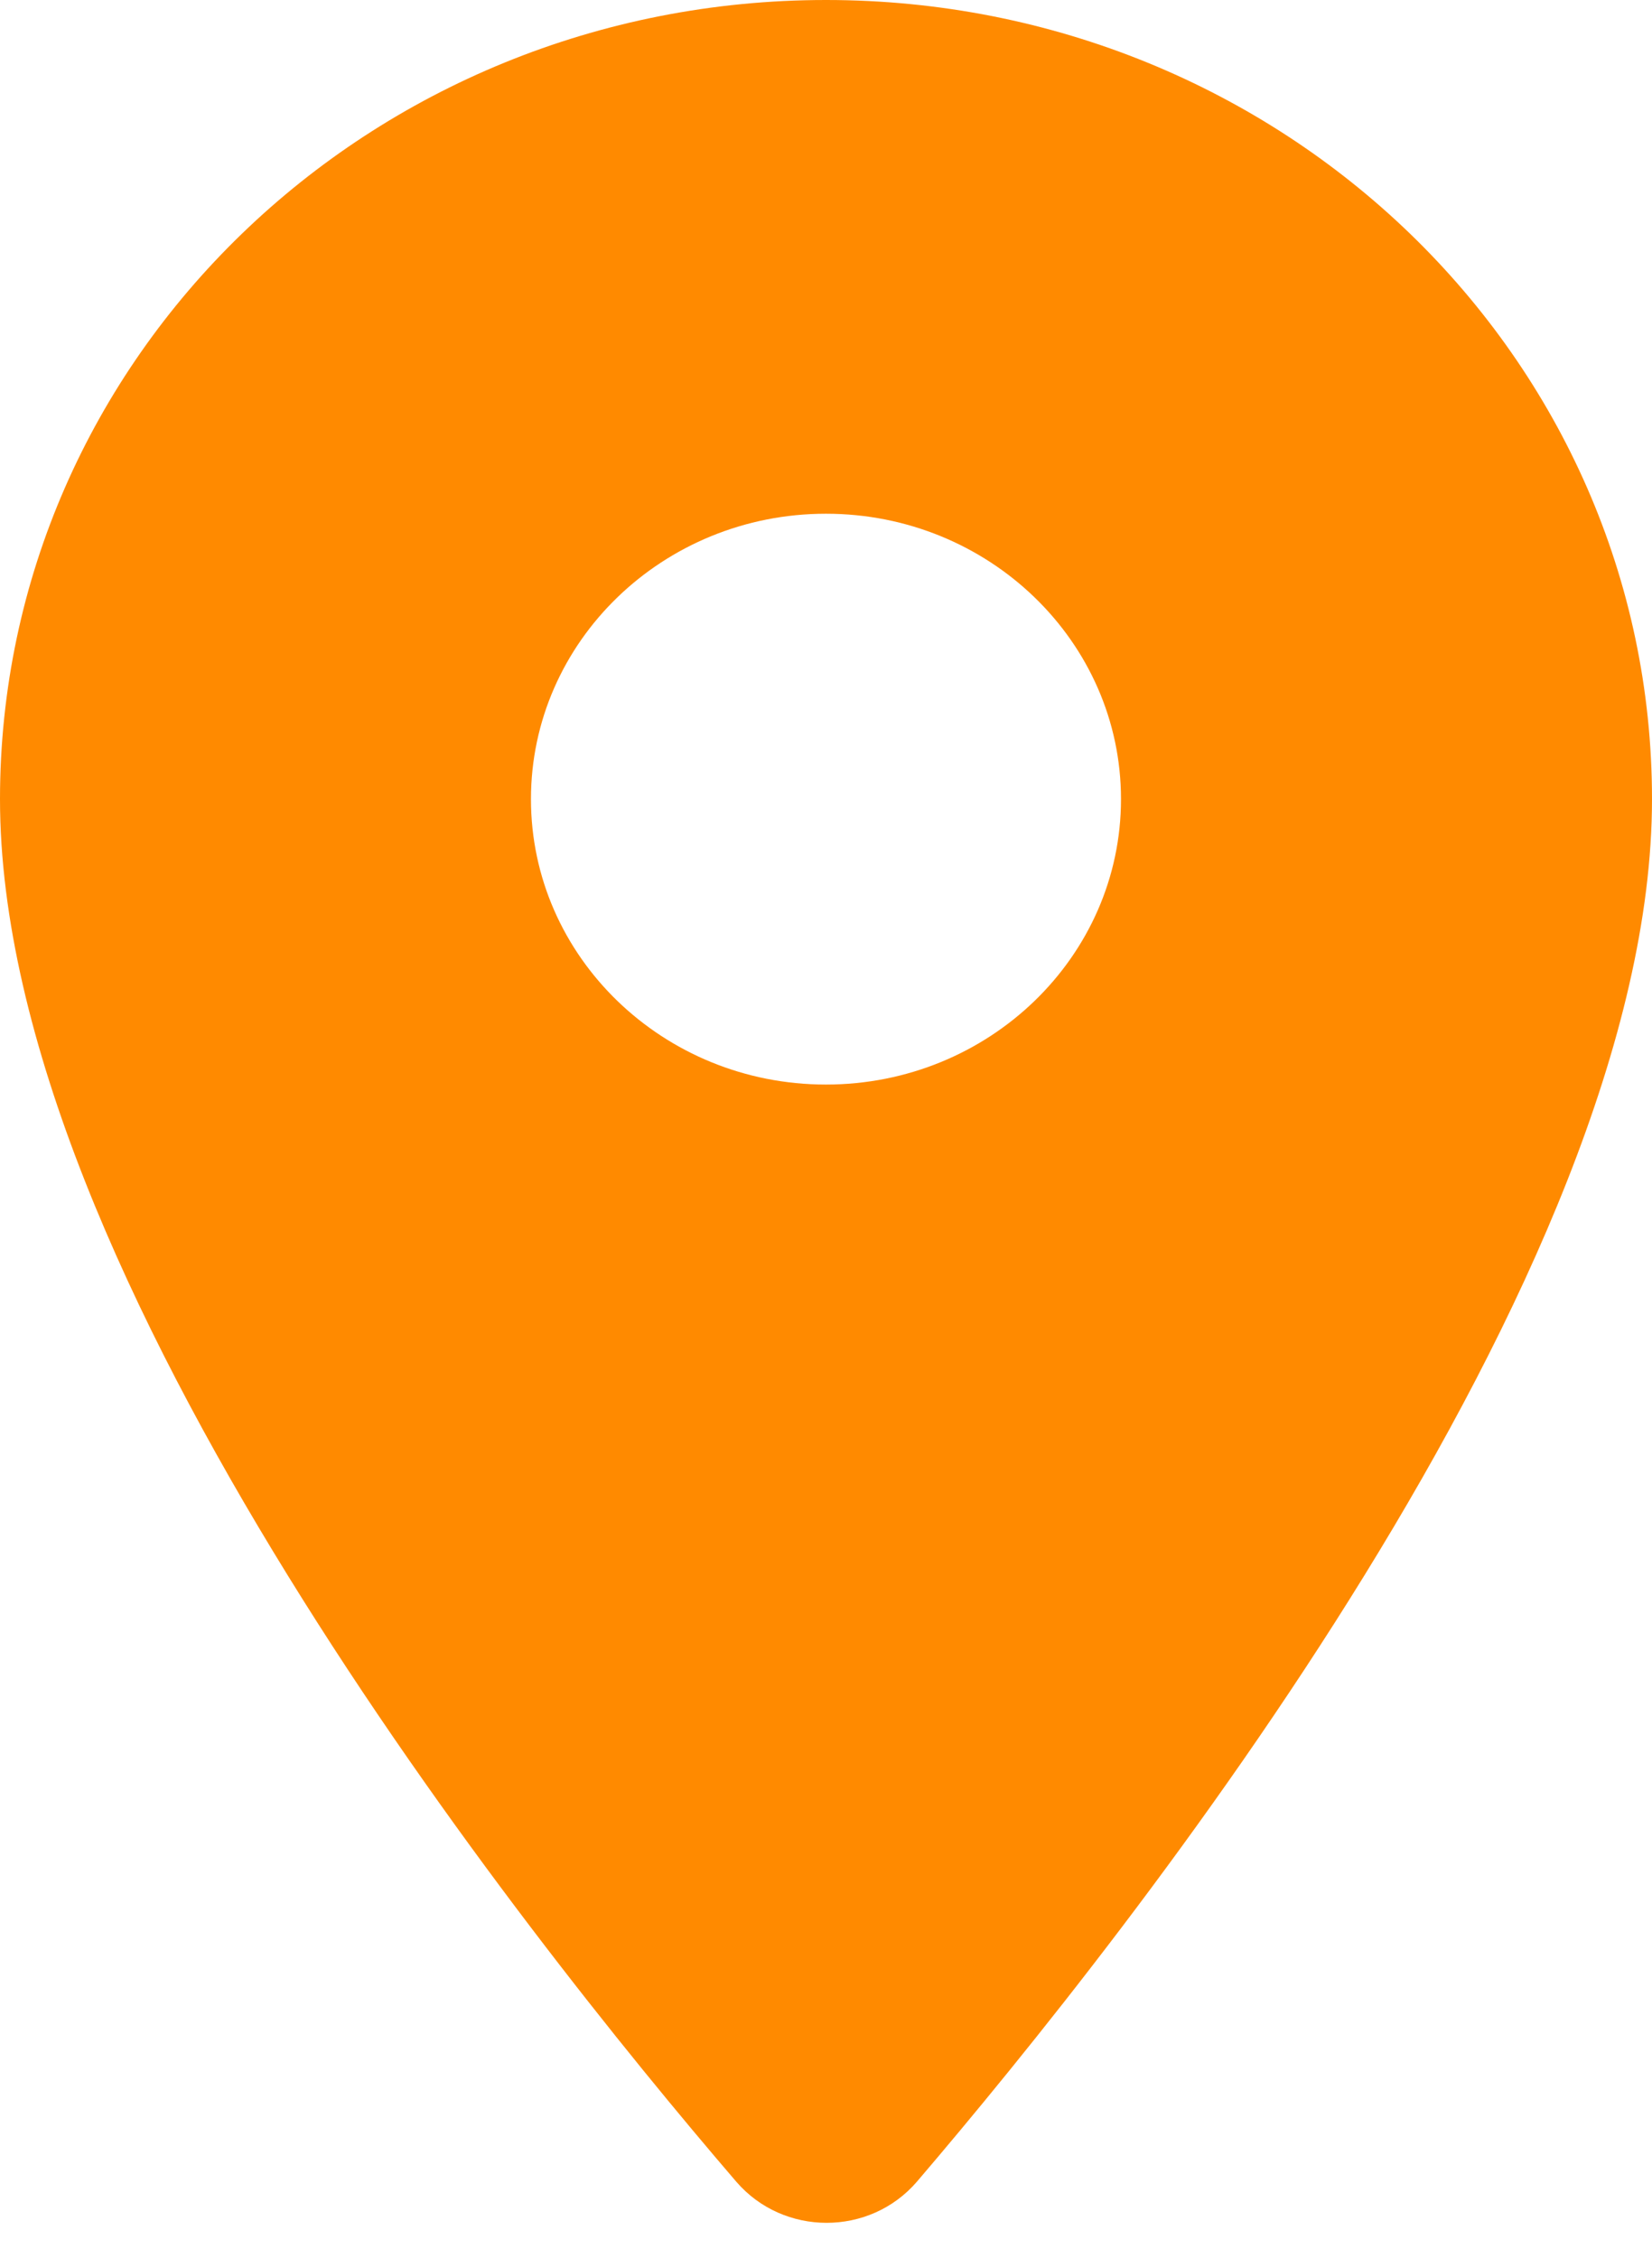 <?xml version="1.0" encoding="UTF-8"?> <svg xmlns="http://www.w3.org/2000/svg" width="30" height="41" viewBox="0 0 30 41" fill="none"> <path fill-rule="evenodd" clip-rule="evenodd" d="M0 14.512C0 6.489 6.707 0 15 0C23.293 0 30 6.489 30 14.512C30 23.157 20.529 35.078 16.65 39.619C15.793 40.614 14.229 40.614 13.371 39.619C9.471 35.078 0 23.157 0 14.512ZM9.642 14.512C9.642 17.373 12.042 19.695 14.999 19.695C17.957 19.695 20.357 17.373 20.357 14.512C20.357 11.651 17.957 9.329 14.999 9.329C12.042 9.329 9.642 11.651 9.642 14.512Z" fill="#FF8A00"></path> </svg> 
